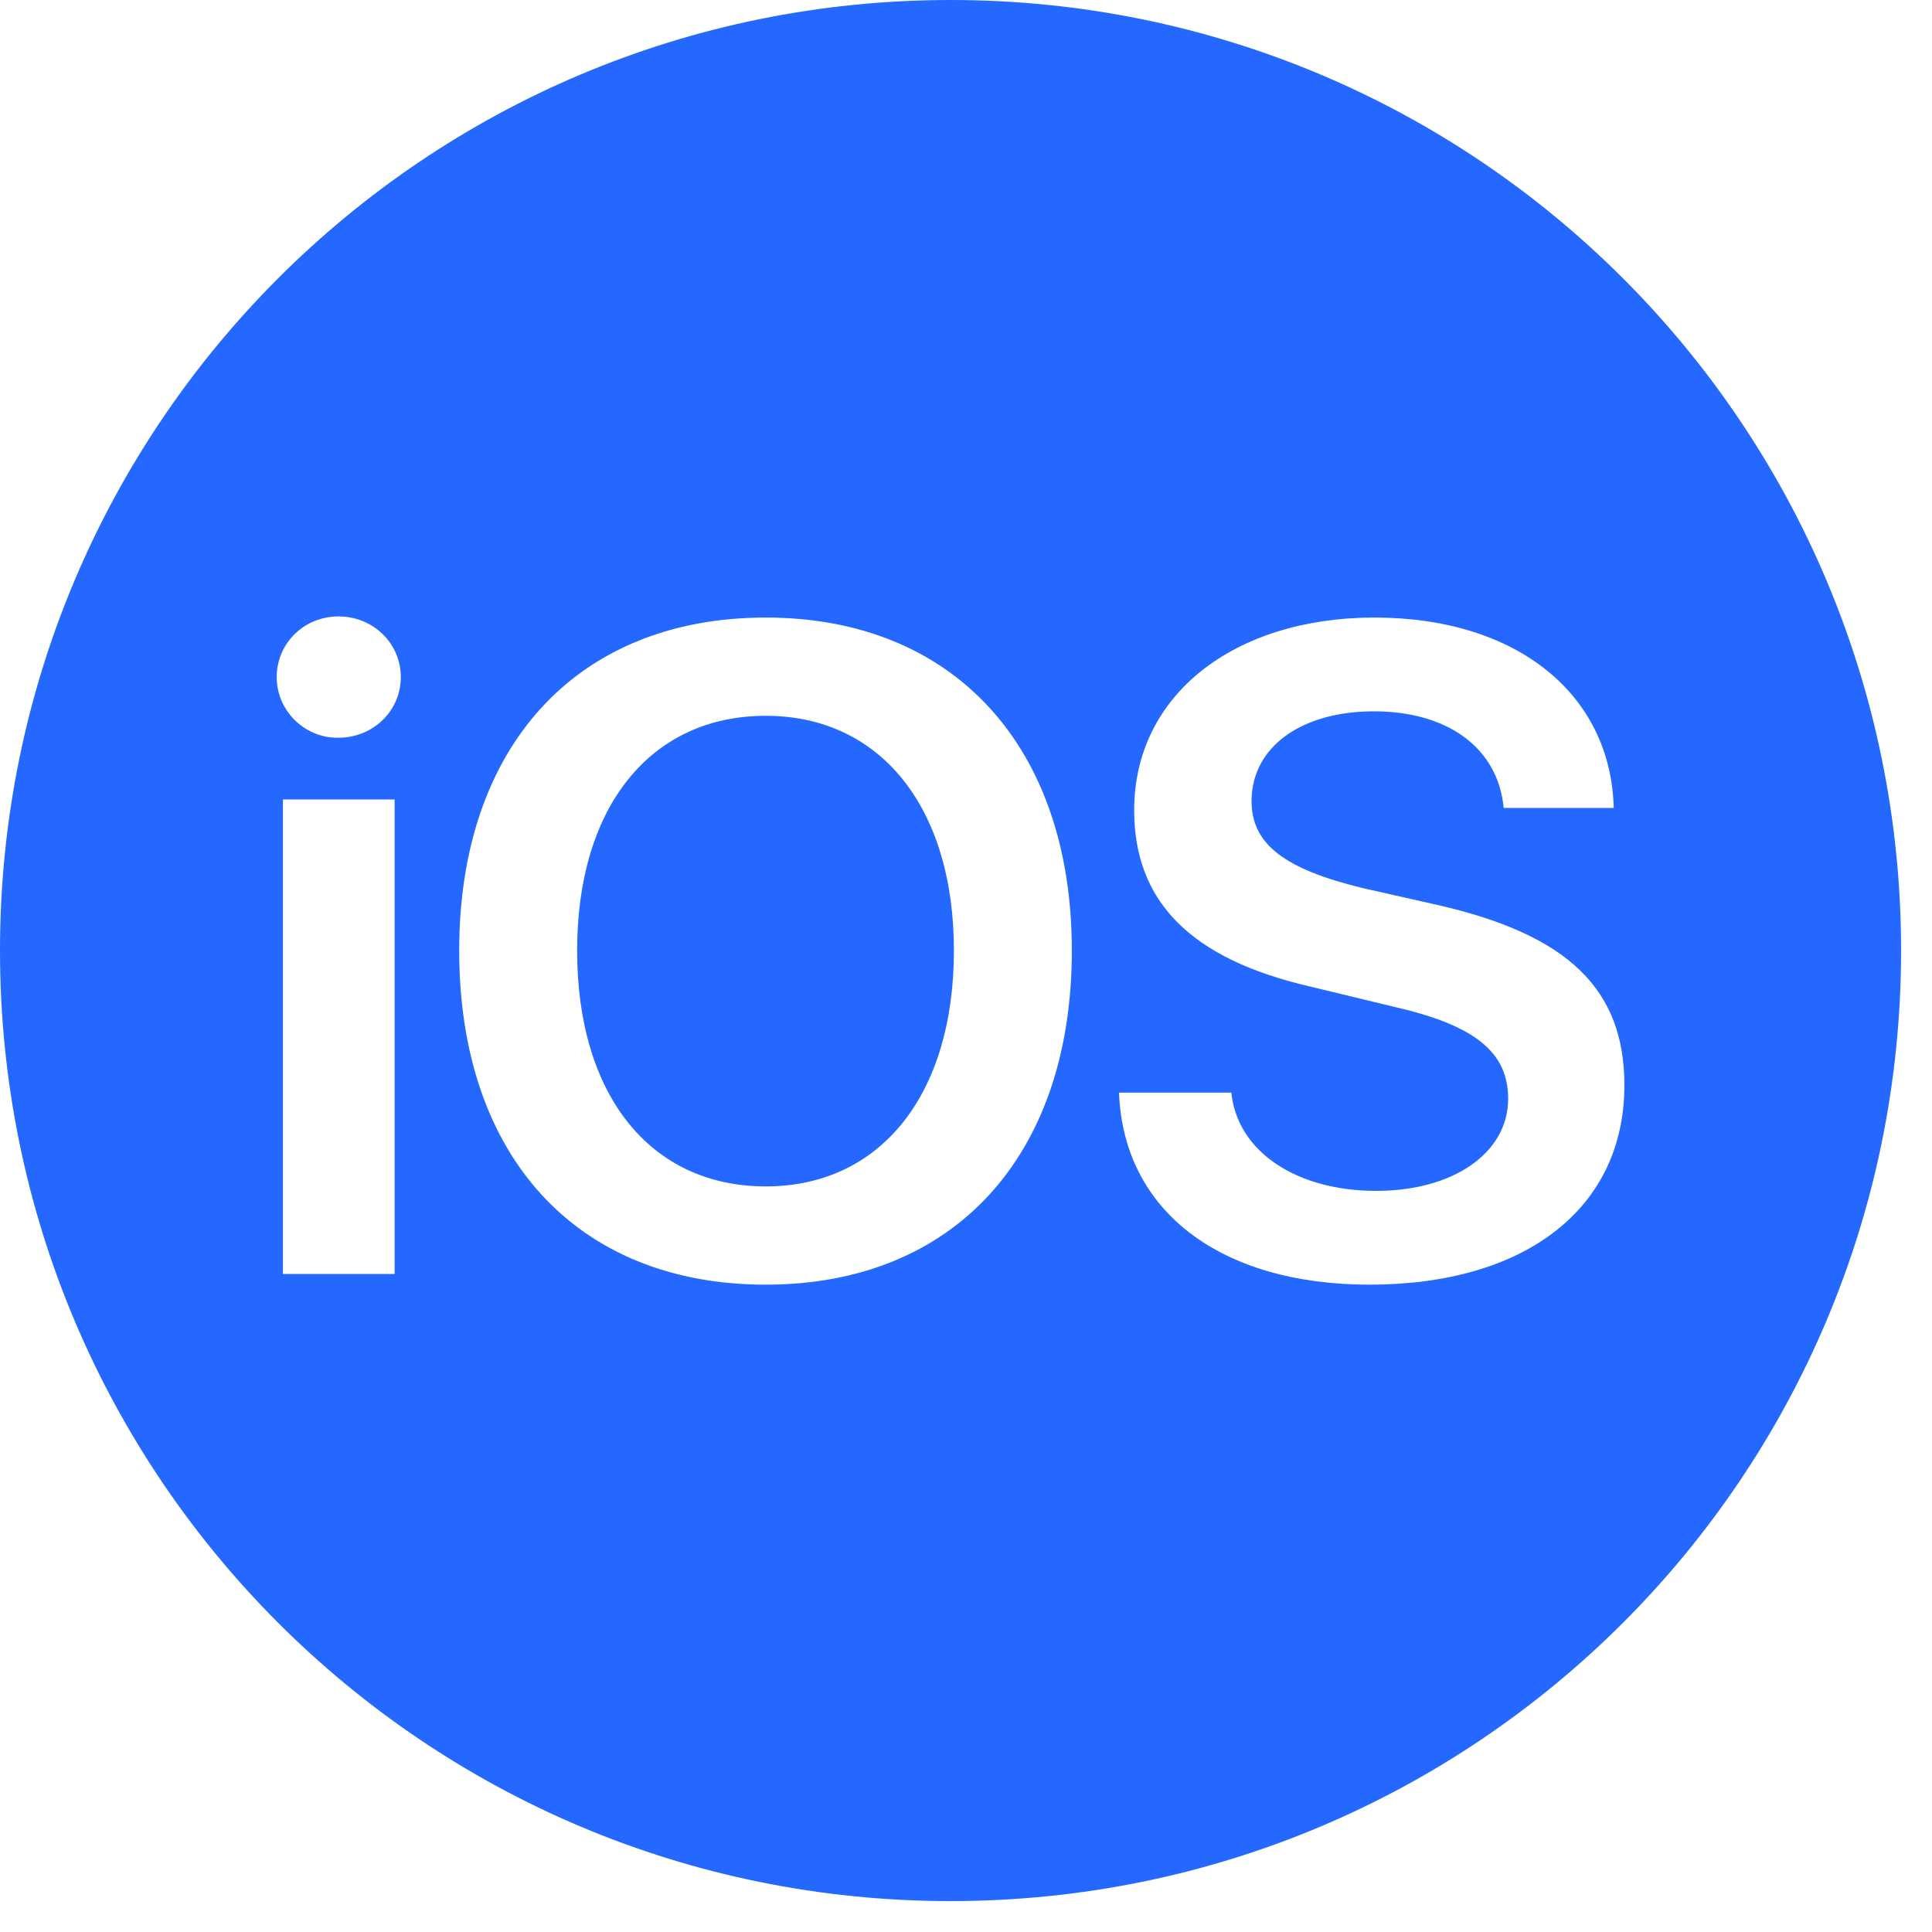 <?xml version="1.0" encoding="UTF-8" standalone="no"?>
<!DOCTYPE svg PUBLIC "-//W3C//DTD SVG 1.1//EN" "http://www.w3.org/Graphics/SVG/1.1/DTD/svg11.dtd">
<svg width="100%" height="100%" viewBox="0 0 50 50" version="1.1" xmlns="http://www.w3.org/2000/svg" xmlns:xlink="http://www.w3.org/1999/xlink" xml:space="preserve" xmlns:serif="http://www.serif.com/" style="fill-rule:evenodd;clip-rule:evenodd;stroke-linejoin:round;stroke-miterlimit:2;">
    <path d="M24.6,0C11,0 0,11 0,24.6C0,38.2 11,49.2 24.6,49.2C38.2,49.2 49.2,38.2 49.2,24.6C49.2,11 38.2,0 24.6,0ZM19.819,15.982C14.936,15.982 11.884,19.31 11.884,24.6C11.884,29.933 14.936,33.247 19.819,33.247C24.673,33.247 27.739,29.933 27.739,24.6C27.739,19.31 24.673,15.982 19.819,15.982ZM35.572,15.982C31.939,15.982 29.352,17.988 29.352,20.967C29.352,23.336 30.82,24.818 33.901,25.53L36.066,26.053C38.174,26.533 39.031,27.23 39.031,28.437C39.031,29.832 37.621,30.82 35.616,30.82C33.567,30.82 32.026,29.817 31.866,28.277L28.96,28.277C29.076,31.358 31.605,33.247 35.441,33.247C39.496,33.247 42.039,31.256 42.039,28.088C42.039,25.603 40.586,24.193 37.214,23.423L35.282,22.987C33.232,22.493 32.39,21.839 32.39,20.734C32.39,19.339 33.668,18.409 35.558,18.409C37.461,18.409 38.769,19.354 38.915,20.909L41.763,20.909C41.69,17.973 39.263,15.982 35.572,15.982ZM7.322,20.691L7.322,32.971L10.213,32.971L10.213,20.691L7.322,20.691ZM19.819,18.525C22.783,18.525 24.687,20.894 24.687,24.6C24.687,28.335 22.783,30.704 19.819,30.704C16.825,30.704 14.936,28.335 14.936,24.6C14.936,20.894 16.825,18.525 19.819,18.525ZM8.759,15.953C7.867,15.953 7.161,16.651 7.161,17.523C7.161,17.523 7.161,17.523 7.161,17.523C7.161,18.384 7.869,19.092 8.73,19.092C8.74,19.092 8.75,19.092 8.759,19.092C9.66,19.092 10.373,18.395 10.373,17.523C10.373,16.651 9.66,15.953 8.759,15.953Z" style="fill:rgb(36,104,255);"/>
</svg>
